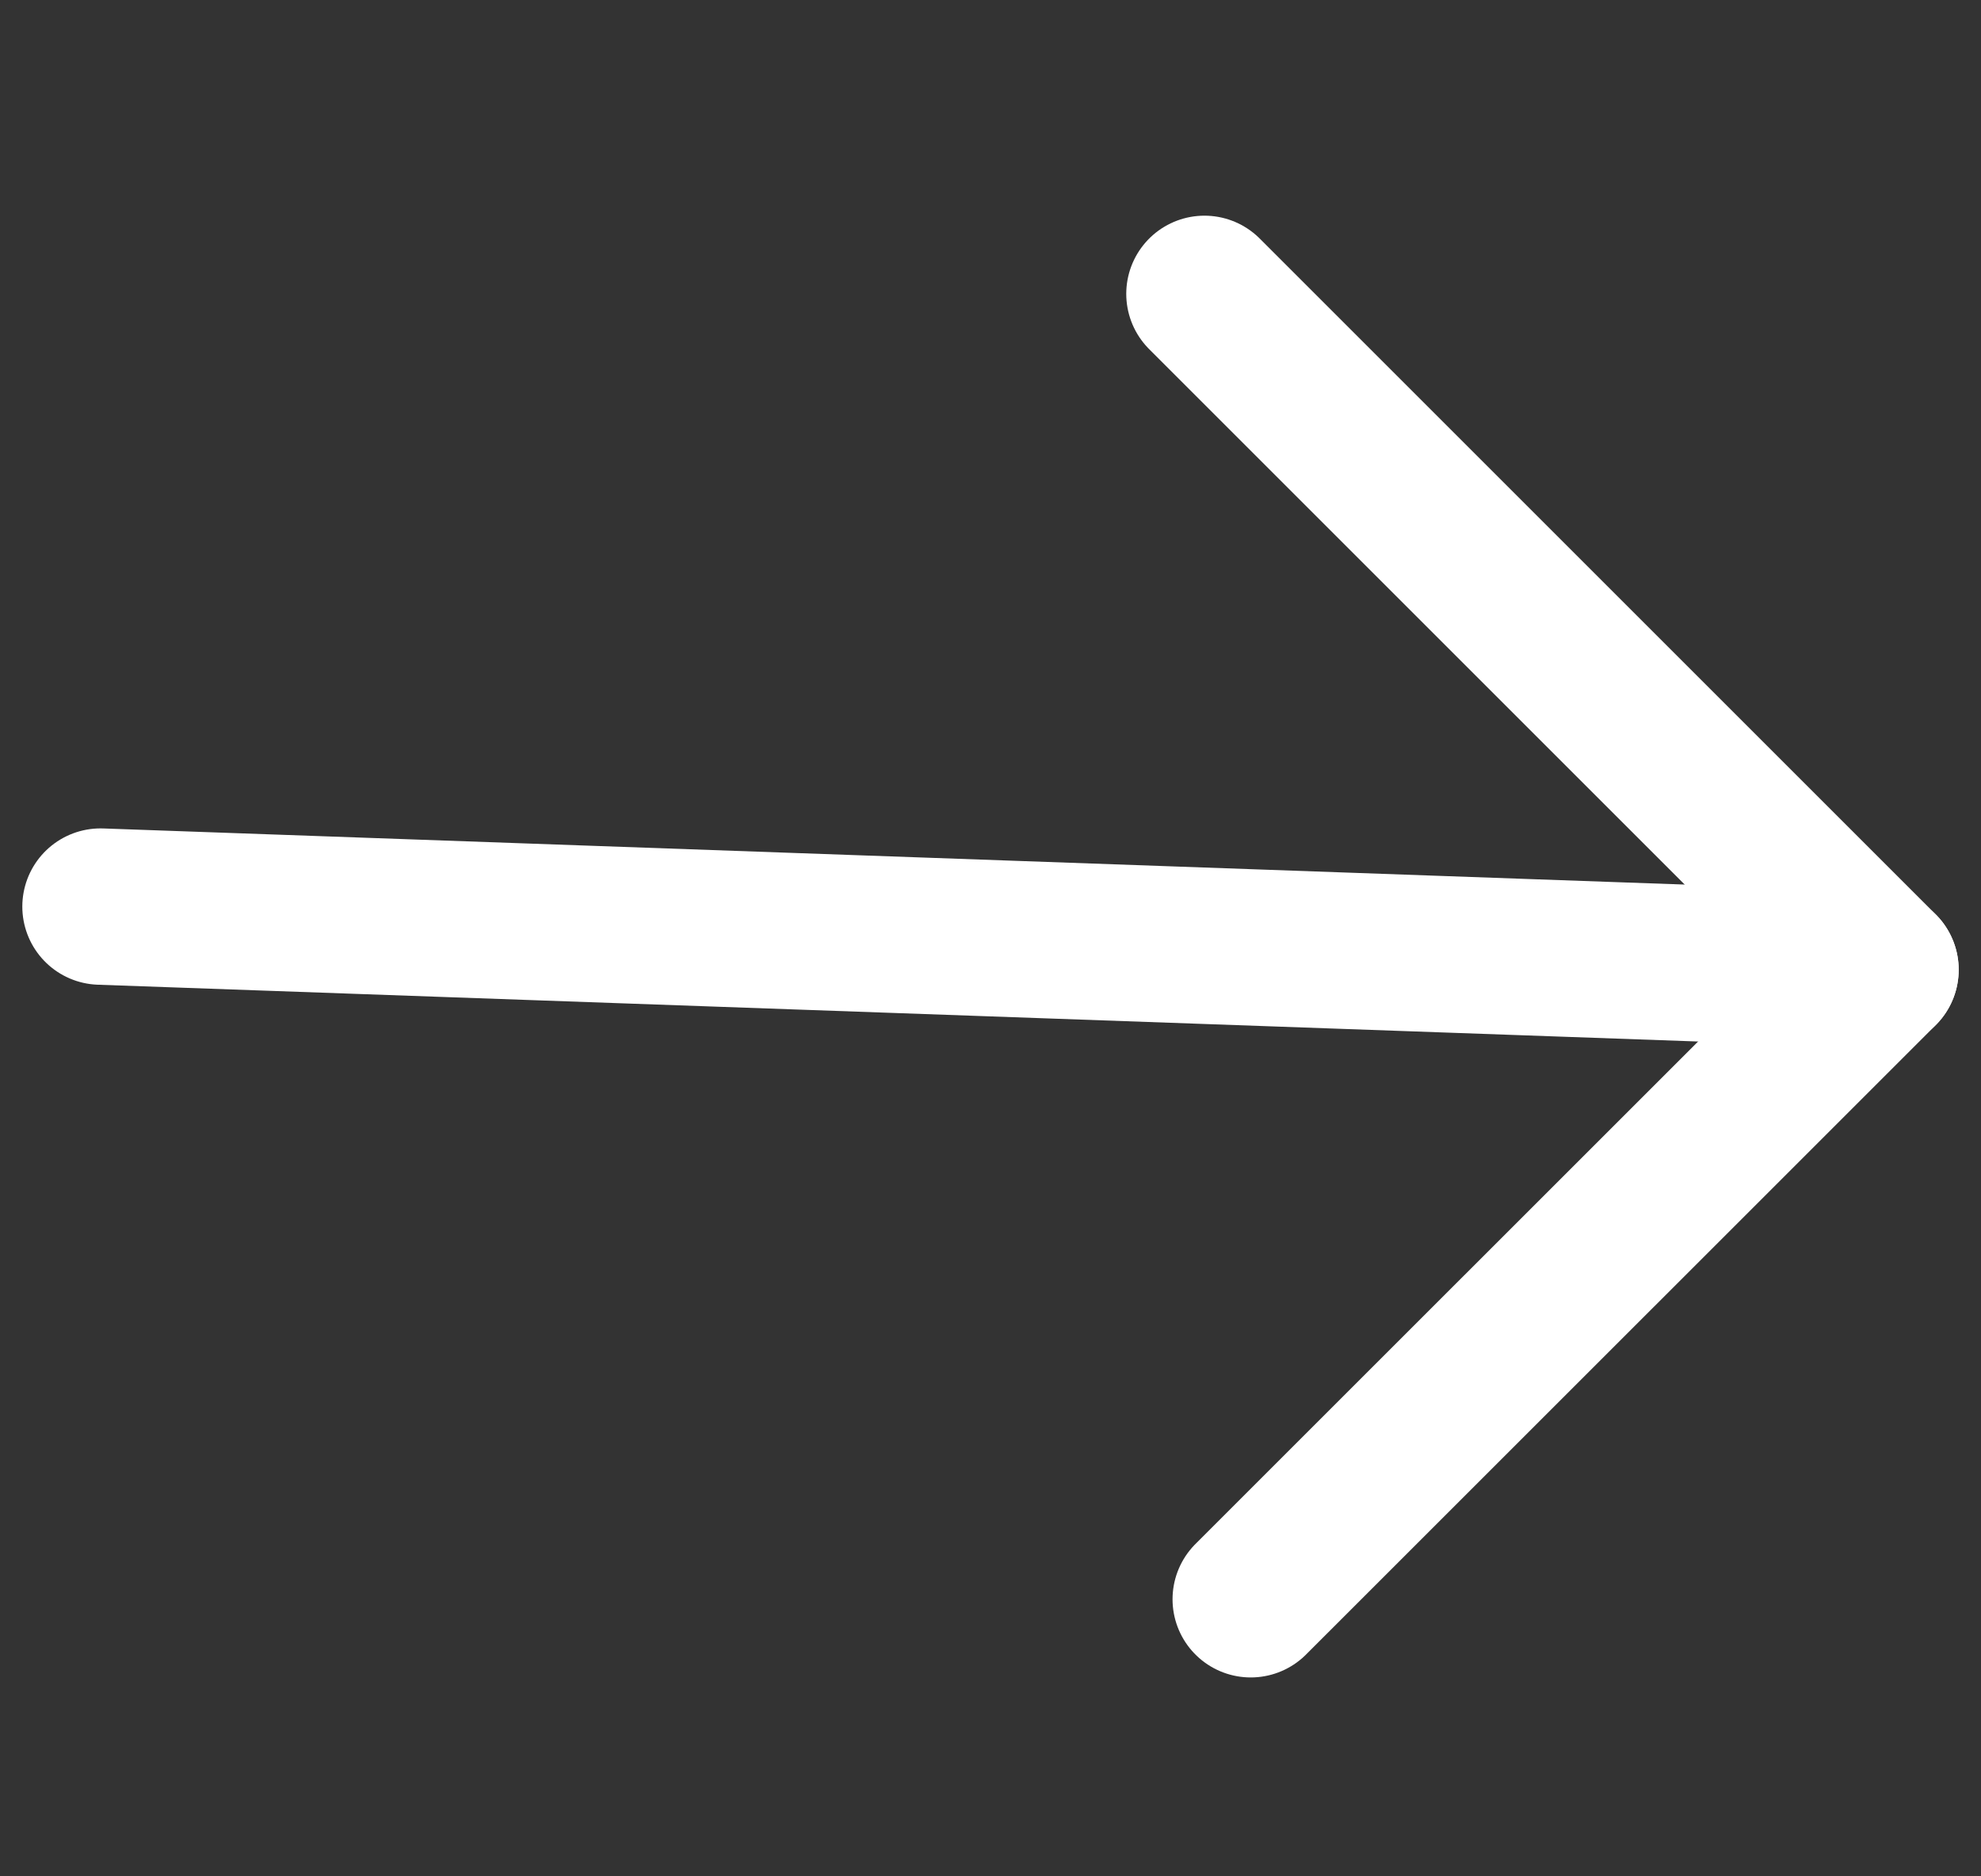 <svg width="19" height="18" viewBox="0 0 19 18" fill="none" xmlns="http://www.w3.org/2000/svg">
<rect x="0" y="0" width="19" height="18" fill="#333333" stroke="none"/>
<path d="M18.036 9.303L0.964 8.697" stroke="white" stroke-width="1.5" stroke-miterlimit="10" stroke-linecap="round" stroke-linejoin="round"/>
<path d="M11.996 15.342L18.036 9.303L11.552 2.819" stroke="white" stroke-width="1.5" stroke-miterlimit="10" stroke-linecap="round" stroke-linejoin="round"/>
</svg>
